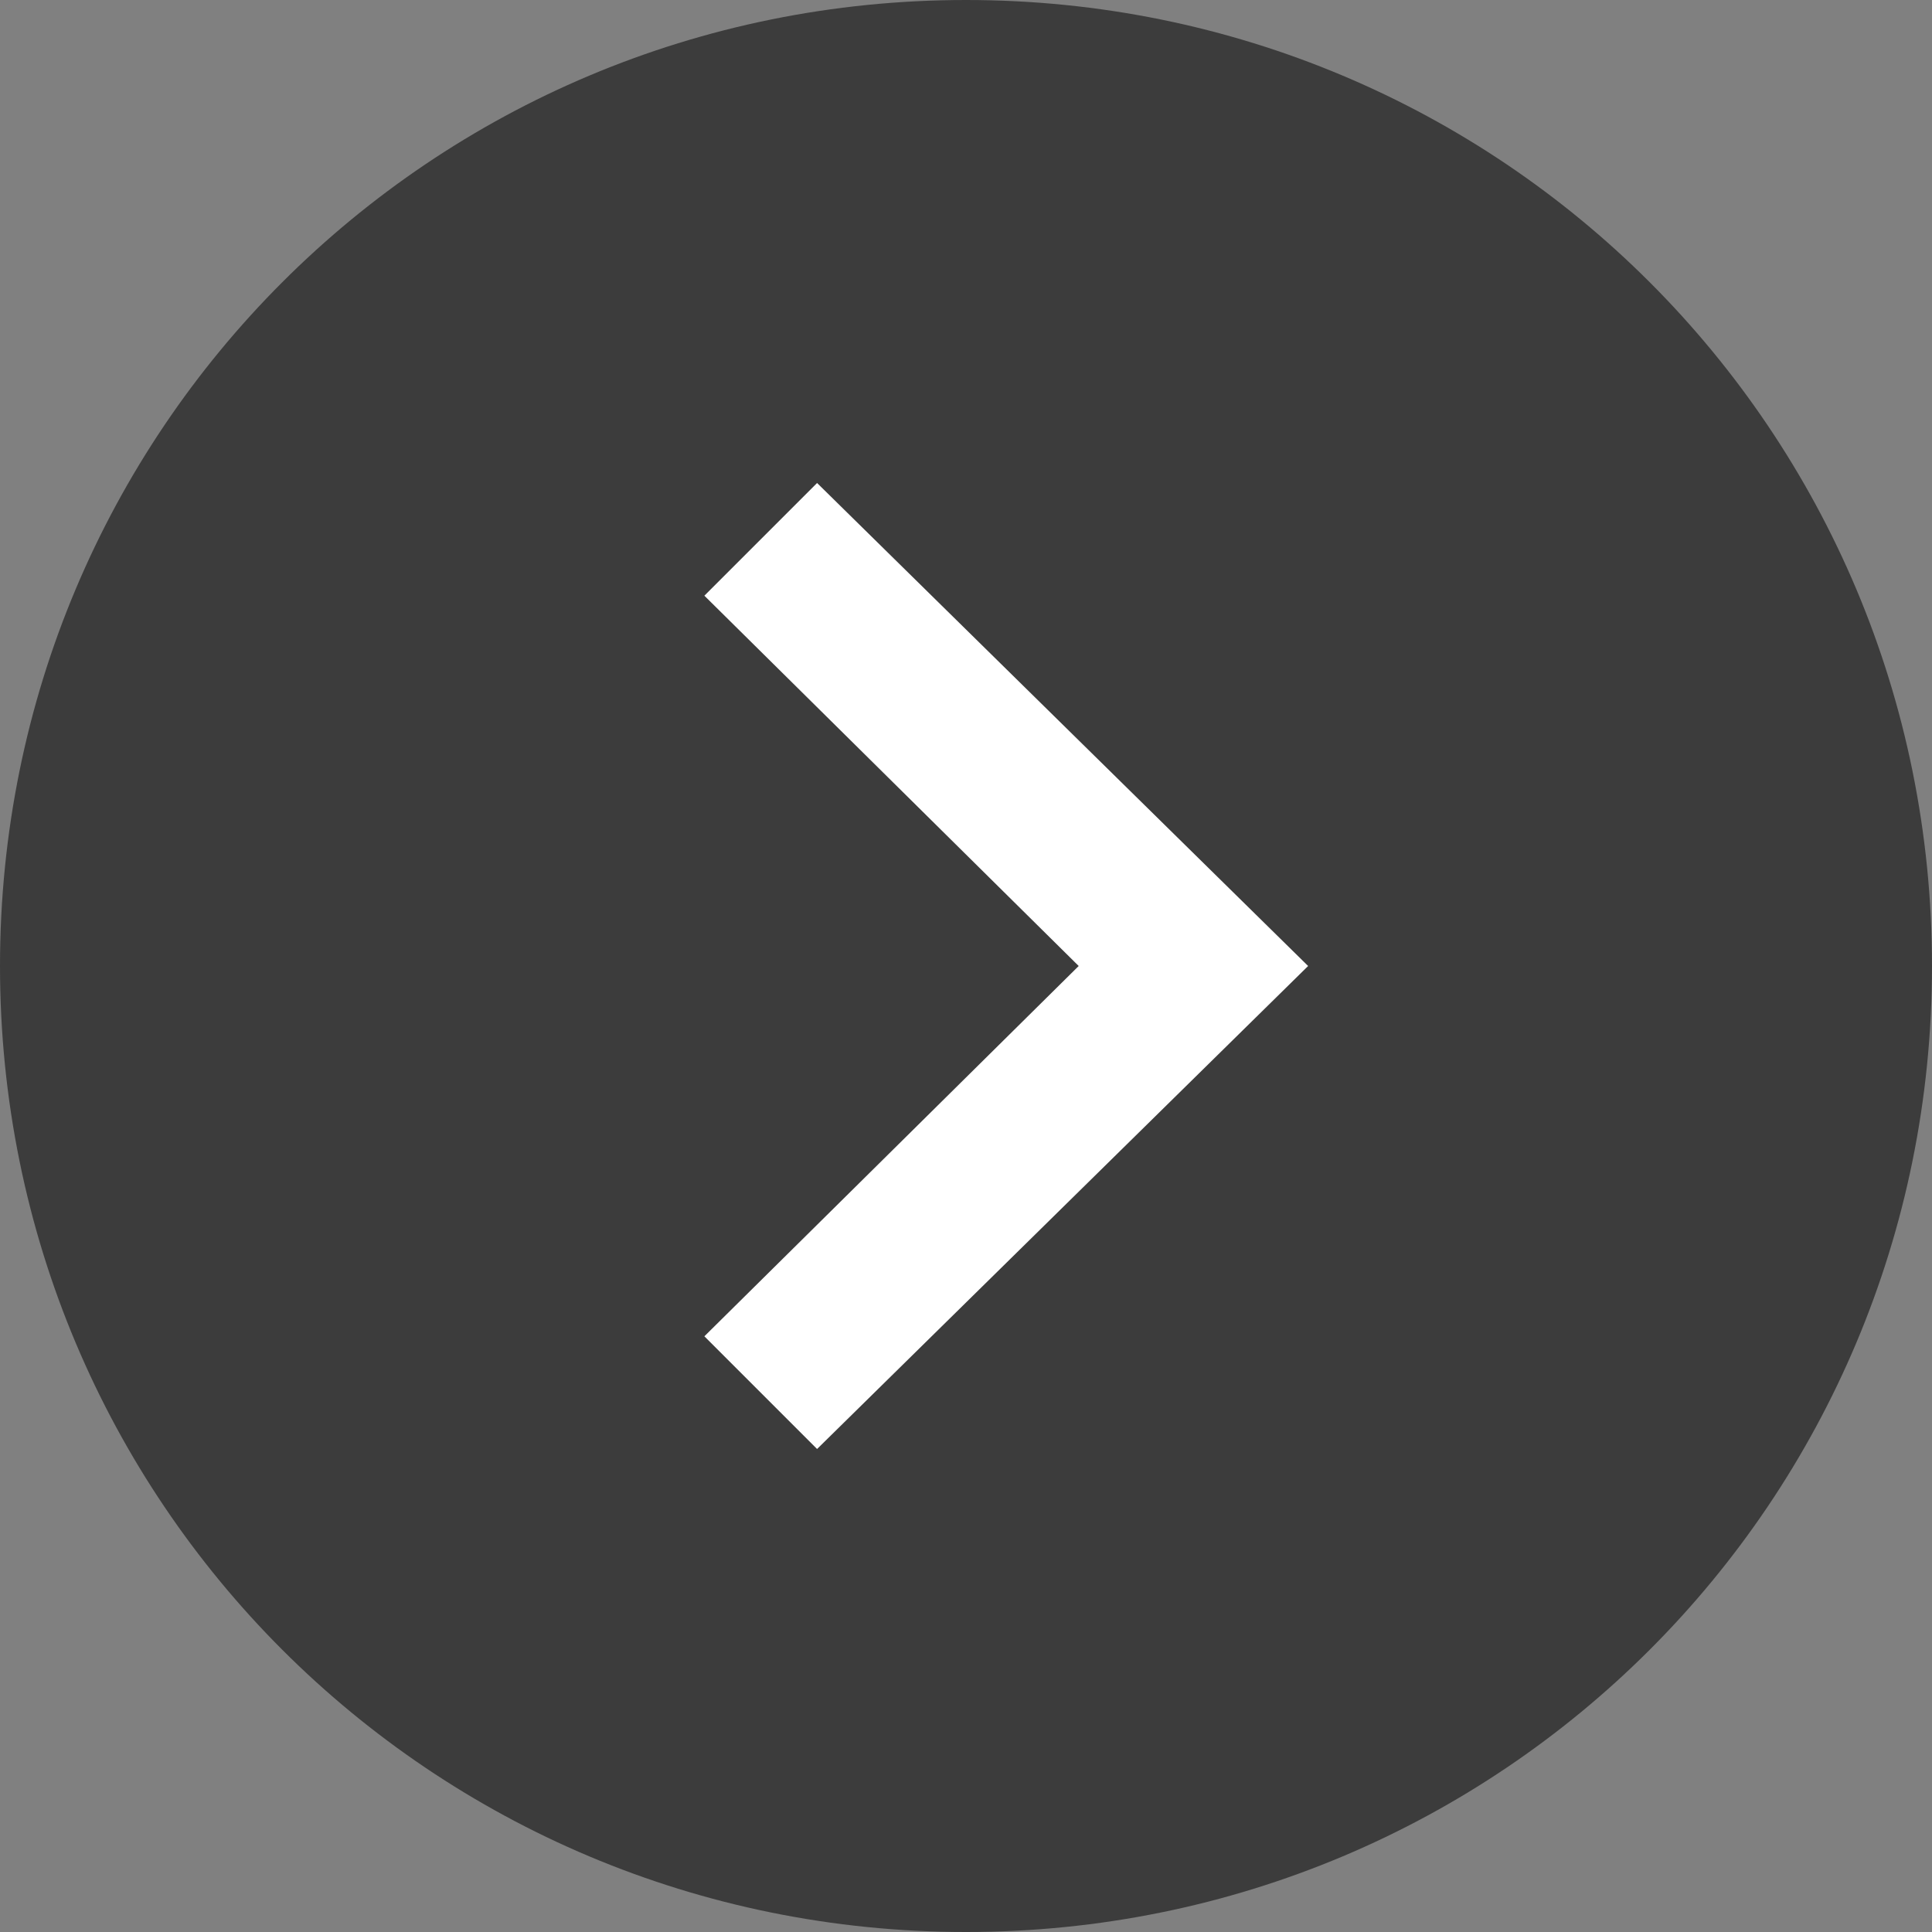 <?xml version="1.0" encoding="utf-8"?>
<!-- Generator: Adobe Illustrator 27.2.0, SVG Export Plug-In . SVG Version: 6.00 Build 0)  -->
<svg version="1.1" xmlns="http://www.w3.org/2000/svg" xmlns:xlink="http://www.w3.org/1999/xlink" x="0px" y="0px"
	 viewBox="0 0 48 48" style="enable-background:new 0 0 48 48;" xml:space="preserve">
<rect x="0" y="0" width="48" height="48" fill="#808080" stroke="none"/>
<style type="text/css">
	.st0{fill:#3c3c3c;}
	.st1{fill:#FFFFFF;}
</style>
<g id="レイヤー_1">
	<g id="レイヤー_2_00000139290674350216526400000009179087193492669856_">
		<g id="レイヤー_1-2">
			<path class="st0" d="M24,48c13.3,0,24-10.7,24-24S37.3,0,24,0S0,10.7,0,24S10.7,48,24,48z"/>
		</g>
	</g>
</g>
<g id="レイヤー_2">
	<polygon class="st1" points="17.5,14.8 20.3,12 32.5,24 20.3,36 17.5,33.2 26.8,24 	"/>
</g>
</svg>
